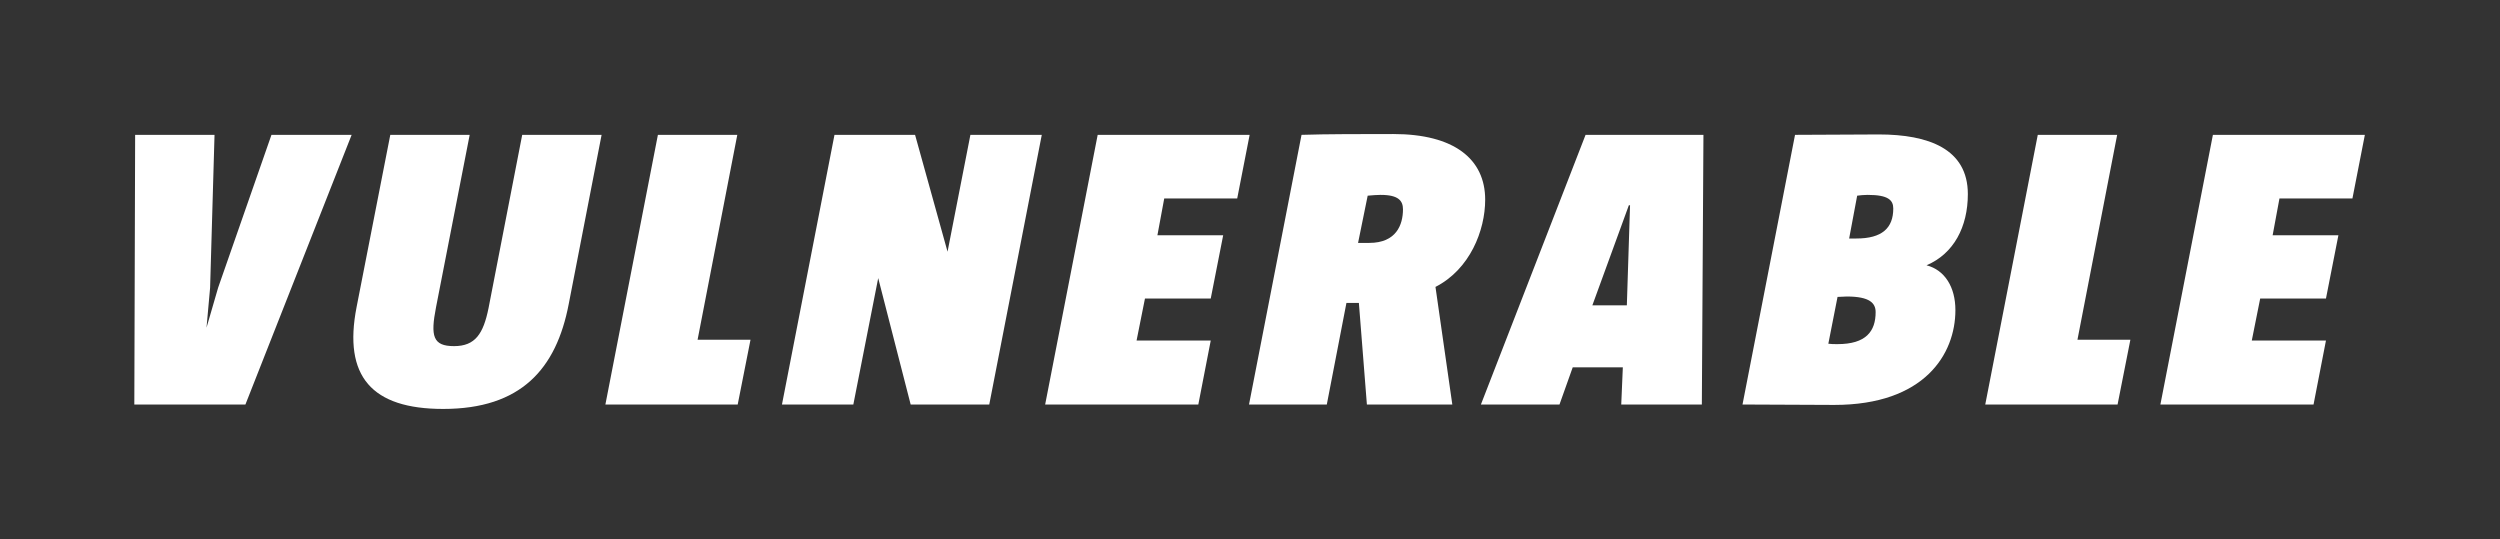 <svg xmlns="http://www.w3.org/2000/svg" width="292" height="63" viewBox="0 0 292 63" fill="none"><rect x="0" y="0" width="292" height="63" fill="#333333" stroke="none"/><path d="M28.663 47.25H15.689L15.784 15.75H25.057L24.541 33.603L24.12 38.278L25.477 33.603L31.707 15.75H41.072L28.663 47.25Z" fill="white"></path><path d="M51.768 47.764C43.432 47.764 40.059 43.979 41.653 35.847L45.586 15.75H54.859L50.926 35.894C50.271 39.26 50.55 40.428 53.033 40.428C55.517 40.428 56.453 38.979 57.061 35.989L60.994 15.75H70.267L66.426 35.519C64.974 43.089 60.854 47.764 51.768 47.764Z" fill="white"></path><path d="M70.709 47.25L76.843 15.75H86.116L81.478 39.679H87.66L86.163 47.25H70.709Z" fill="white"></path><path d="M106.367 47.25L102.574 32.482L99.669 47.25H91.333L97.468 15.75H106.88L110.673 29.397L113.343 15.75H121.68L115.545 47.25H106.367Z" fill="white"></path><path d="M122.074 47.25L128.209 15.75H145.958L144.506 23.181H135.982L135.185 27.481H142.867L141.415 34.865H133.733L132.752 39.771H141.415L139.963 47.25H122.074Z" fill="white"></path><path d="M161.292 22.761C160.871 22.761 160.216 22.809 159.745 22.856L158.622 28.371H159.934C163.073 28.371 163.867 26.268 163.867 24.447C163.867 23.465 163.352 22.764 161.292 22.764M159.653 47.25L158.717 35.38H157.264L154.97 47.25H145.884L152.019 15.75C154.876 15.655 159.137 15.655 162.744 15.655C169.815 15.655 173.469 18.553 173.469 23.32C173.469 26.919 171.691 31.453 167.663 33.511L169.631 47.25H159.656H159.653Z" fill="white"></path><path d="M190.392 23.977H190.25L185.988 35.661H190.016L190.389 23.977H190.392ZM189.361 47.25L189.547 42.903H183.694L182.147 47.25H172.969L185.194 15.75H198.962L198.776 47.25H189.363H189.361Z" fill="white"></path><path d="M215.701 34.632C215.467 34.632 214.952 34.679 214.625 34.679L213.549 40.147C213.923 40.194 214.157 40.194 214.625 40.194C217.95 40.194 219.074 38.698 219.074 36.456C219.074 35.427 218.419 34.632 215.701 34.632ZM218.182 22.761C217.761 22.761 217.198 22.809 216.917 22.856L215.98 27.857H216.825C219.821 27.857 221.134 26.641 221.134 24.352C221.134 23.37 220.526 22.764 218.182 22.764M203.524 47.25L209.659 15.75C213.079 15.75 216.262 15.703 219.447 15.703C225.253 15.703 229.844 17.385 229.844 22.667C229.844 26.499 228.205 29.631 225.019 30.985C227.173 31.547 228.391 33.555 228.391 36.22C228.391 41.359 224.785 47.295 214.247 47.295C210.735 47.295 206.941 47.247 203.521 47.247" fill="white"></path><path d="M231.877 47.25L238.012 15.75H247.285L242.647 39.679H248.829L247.332 47.25H231.877Z" fill="white"></path><path d="M252.333 47.25L258.467 15.75H276.216L274.764 23.181H266.241L265.444 27.481H273.125L271.673 34.865H263.991L263.01 39.771H271.673L270.221 47.25H252.333Z" fill="white"></path></svg>